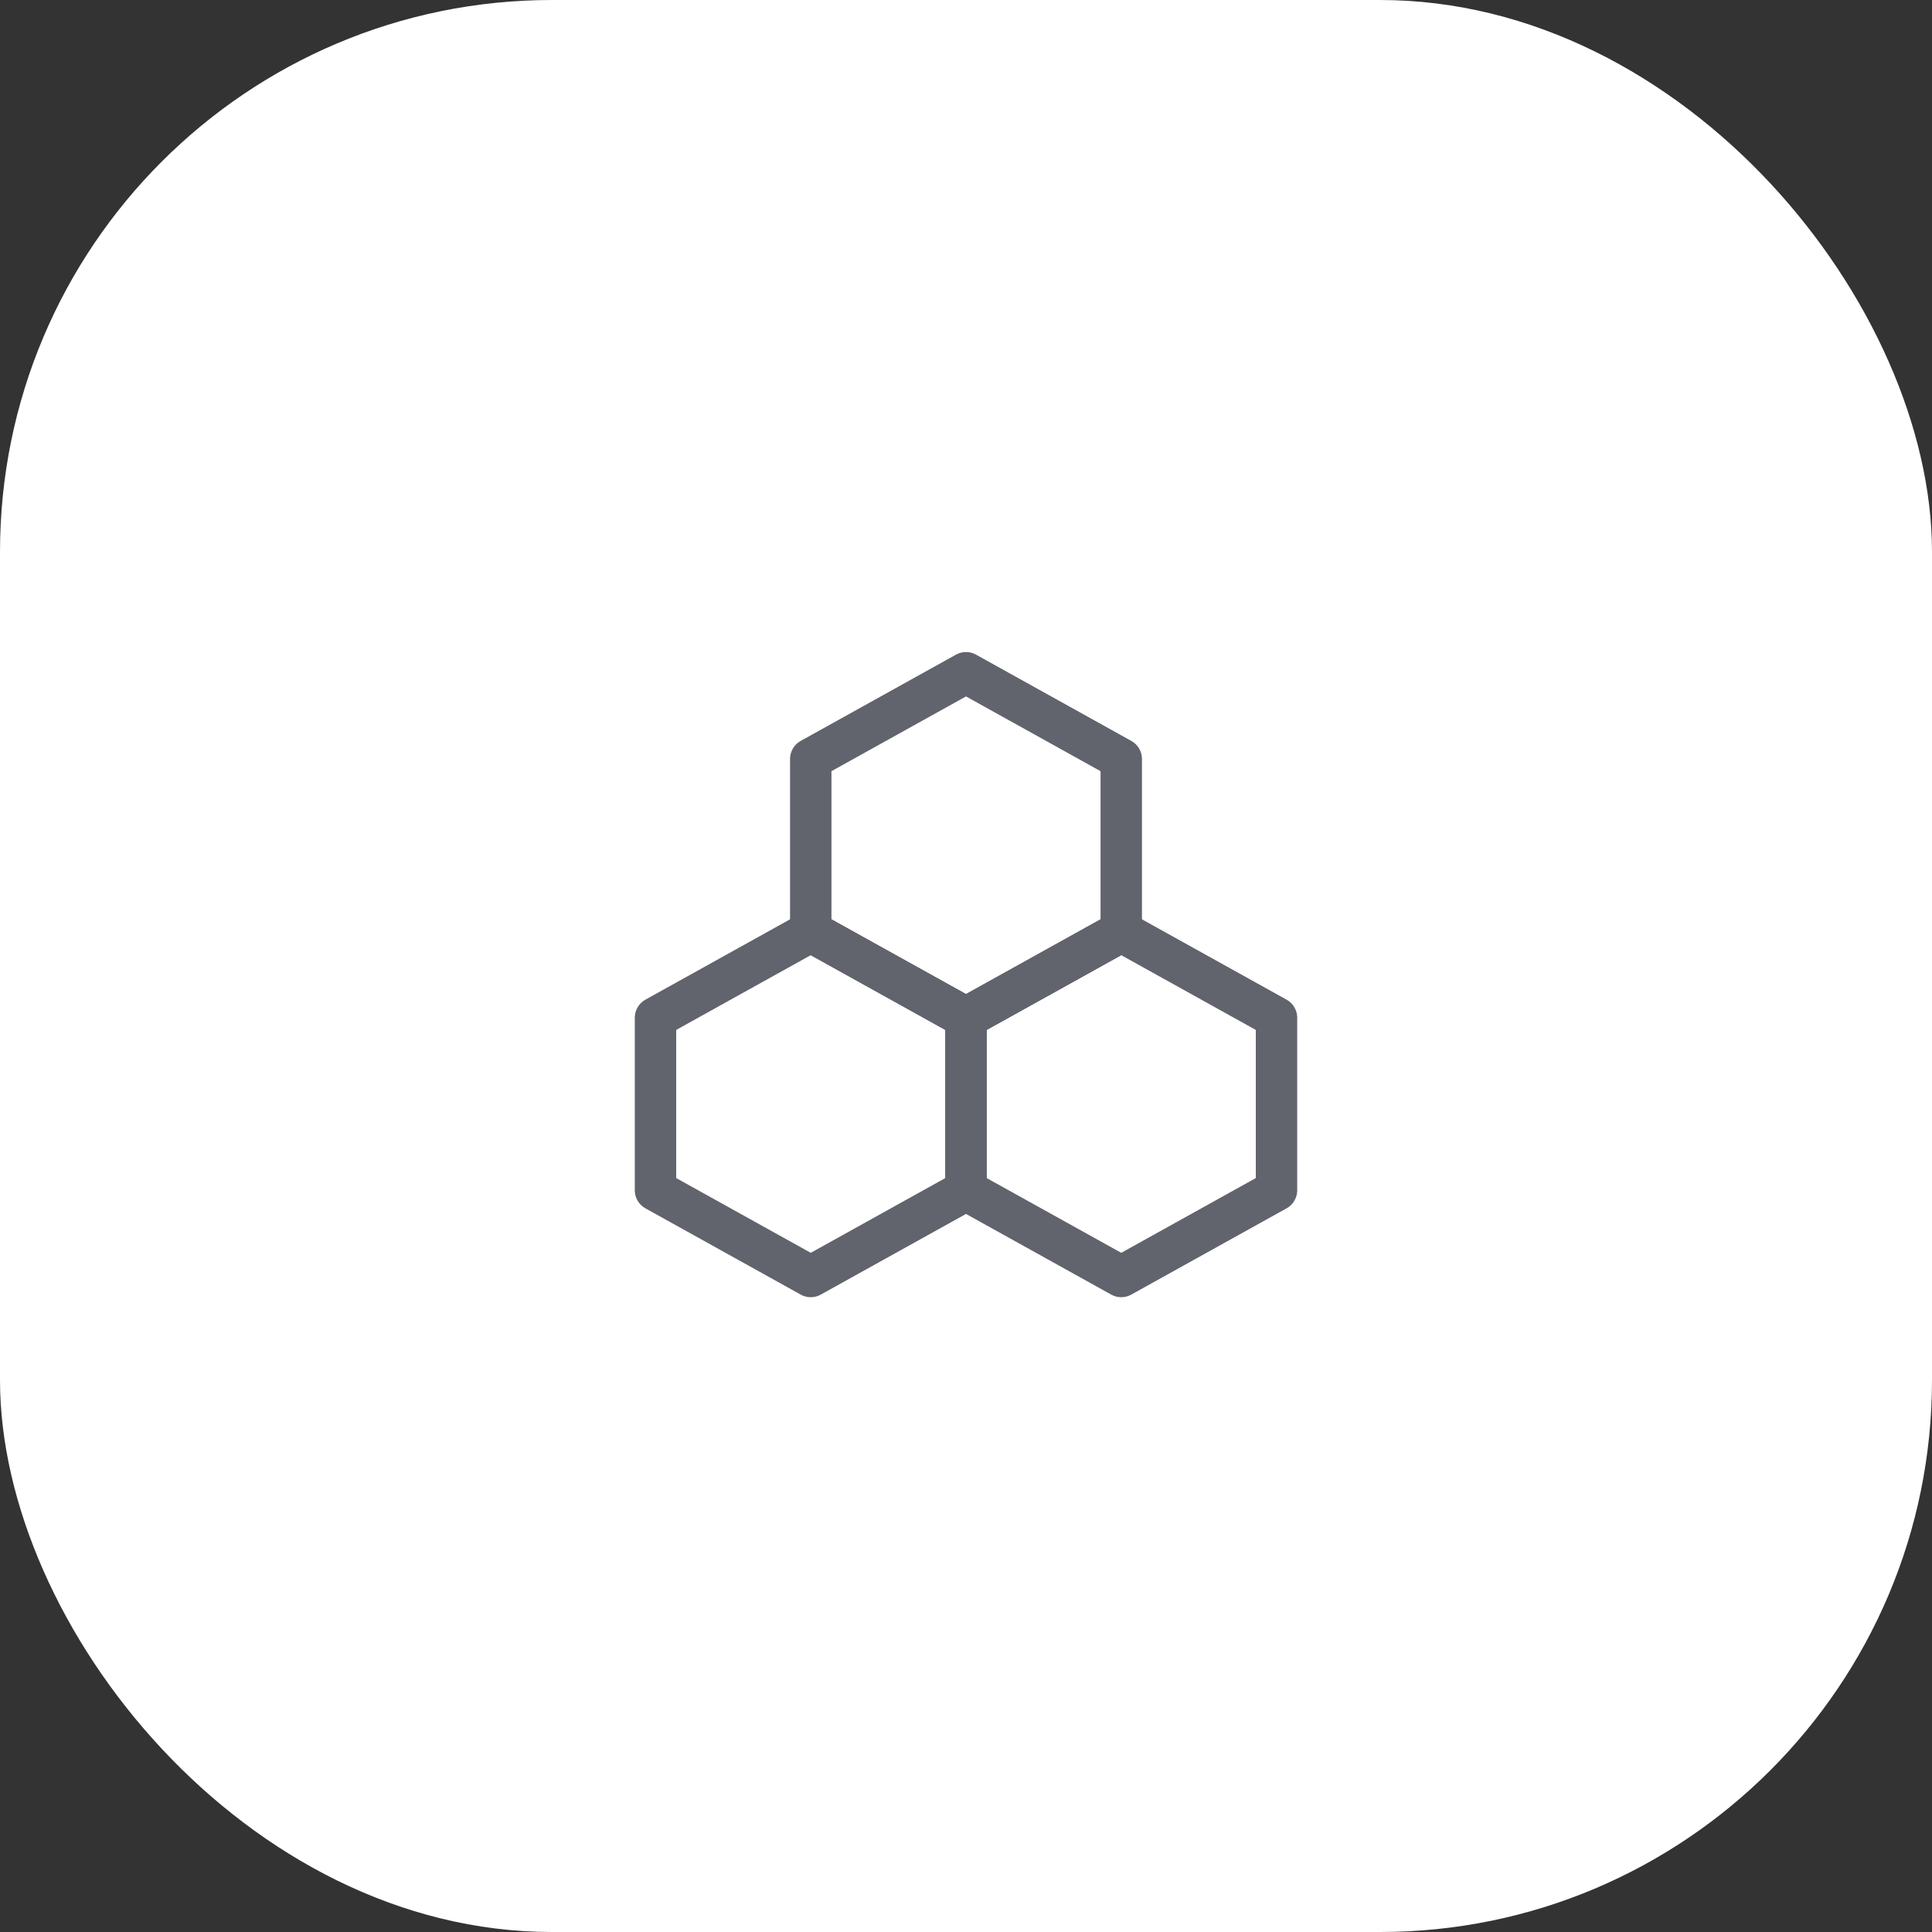 <svg width="70" height="70" viewBox="0 0 70 70" fill="none" xmlns="http://www.w3.org/2000/svg">
<rect x="0" y="0" width="70" height="70" fill="#333333" stroke="none"/>
<rect width="70" height="70" rx="20" fill="white"/>
<path d="M35 24.375L40.625 27.5V33.75L35 36.875L29.375 33.75V27.5L35 24.375Z" stroke="#61636D" stroke-width="1.5" stroke-linejoin="round"/>
<path d="M29.375 33.75L35 36.875V43.125L29.375 46.25L23.75 43.125V36.875L29.375 33.75Z" stroke="#61636D" stroke-width="1.5" stroke-linejoin="round"/>
<path d="M40.625 33.75L46.25 36.875V43.125L40.625 46.25L35 43.125V36.875L40.625 33.75Z" stroke="#61636D" stroke-width="1.5" stroke-linejoin="round"/>
</svg>
